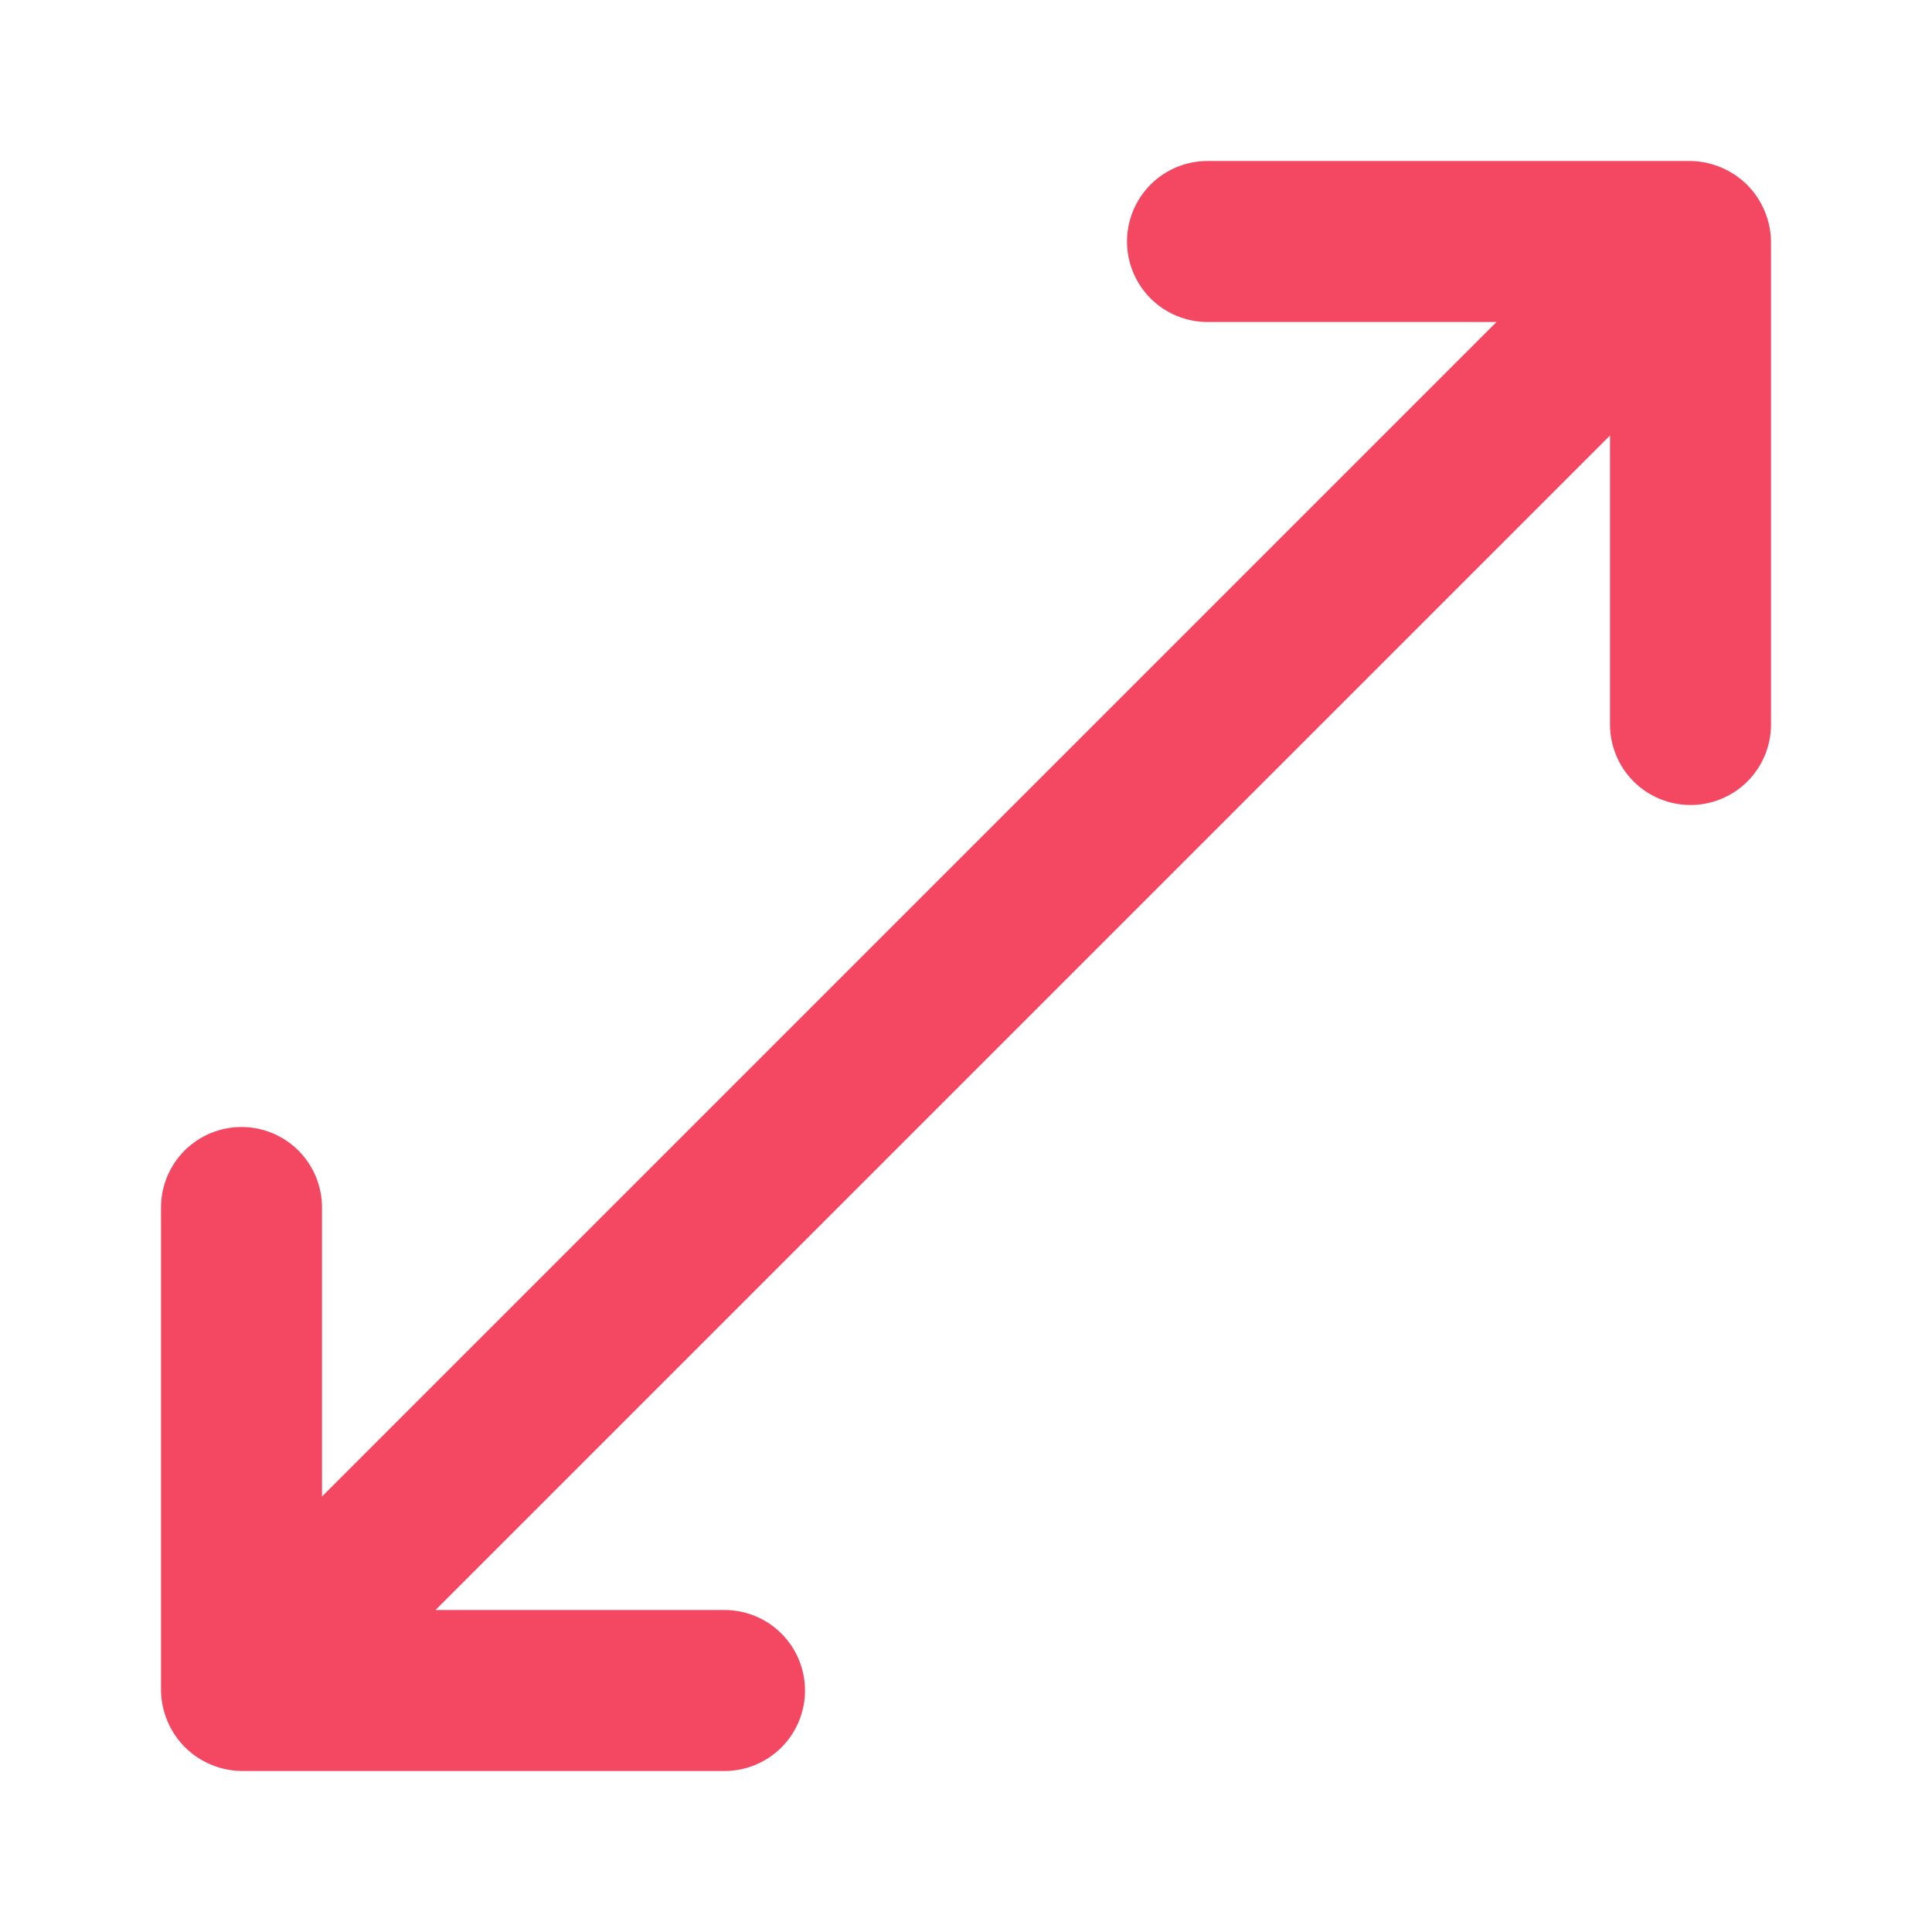 <svg width="60" height="60" viewBox="0 0 60 60" fill="none" xmlns="http://www.w3.org/2000/svg">
<path d="M7.5 35C8.163 35 8.799 35.263 9.268 35.732C9.737 36.201 10 36.837 10 37.5V46.475L46.475 10H37.5C36.837 10 36.201 9.737 35.732 9.268C35.264 8.799 35 8.163 35 7.5C35 6.837 35.264 6.201 35.732 5.732C36.201 5.263 36.837 5 37.5 5H52.5C52.827 5.004 53.15 5.072 53.45 5.2C54.061 5.454 54.547 5.939 54.8 6.55C54.928 6.851 54.996 7.173 55 7.5V22.5C55 23.163 54.737 23.799 54.268 24.268C53.799 24.737 53.163 25 52.5 25C51.837 25 51.201 24.737 50.732 24.268C50.264 23.799 50 23.163 50 22.5V13.525L13.525 50H22.5C23.163 50 23.799 50.263 24.268 50.732C24.737 51.201 25 51.837 25 52.5C25 53.163 24.737 53.799 24.268 54.268C23.799 54.737 23.163 55 22.5 55H7.5C7.173 54.996 6.851 54.928 6.55 54.8C5.939 54.546 5.454 54.061 5.2 53.45C5.072 53.149 5.004 52.827 5 52.5V37.5C5 36.837 5.264 36.201 5.732 35.732C6.201 35.263 6.837 35 7.5 35Z" fill="#F44862"/>
</svg>
